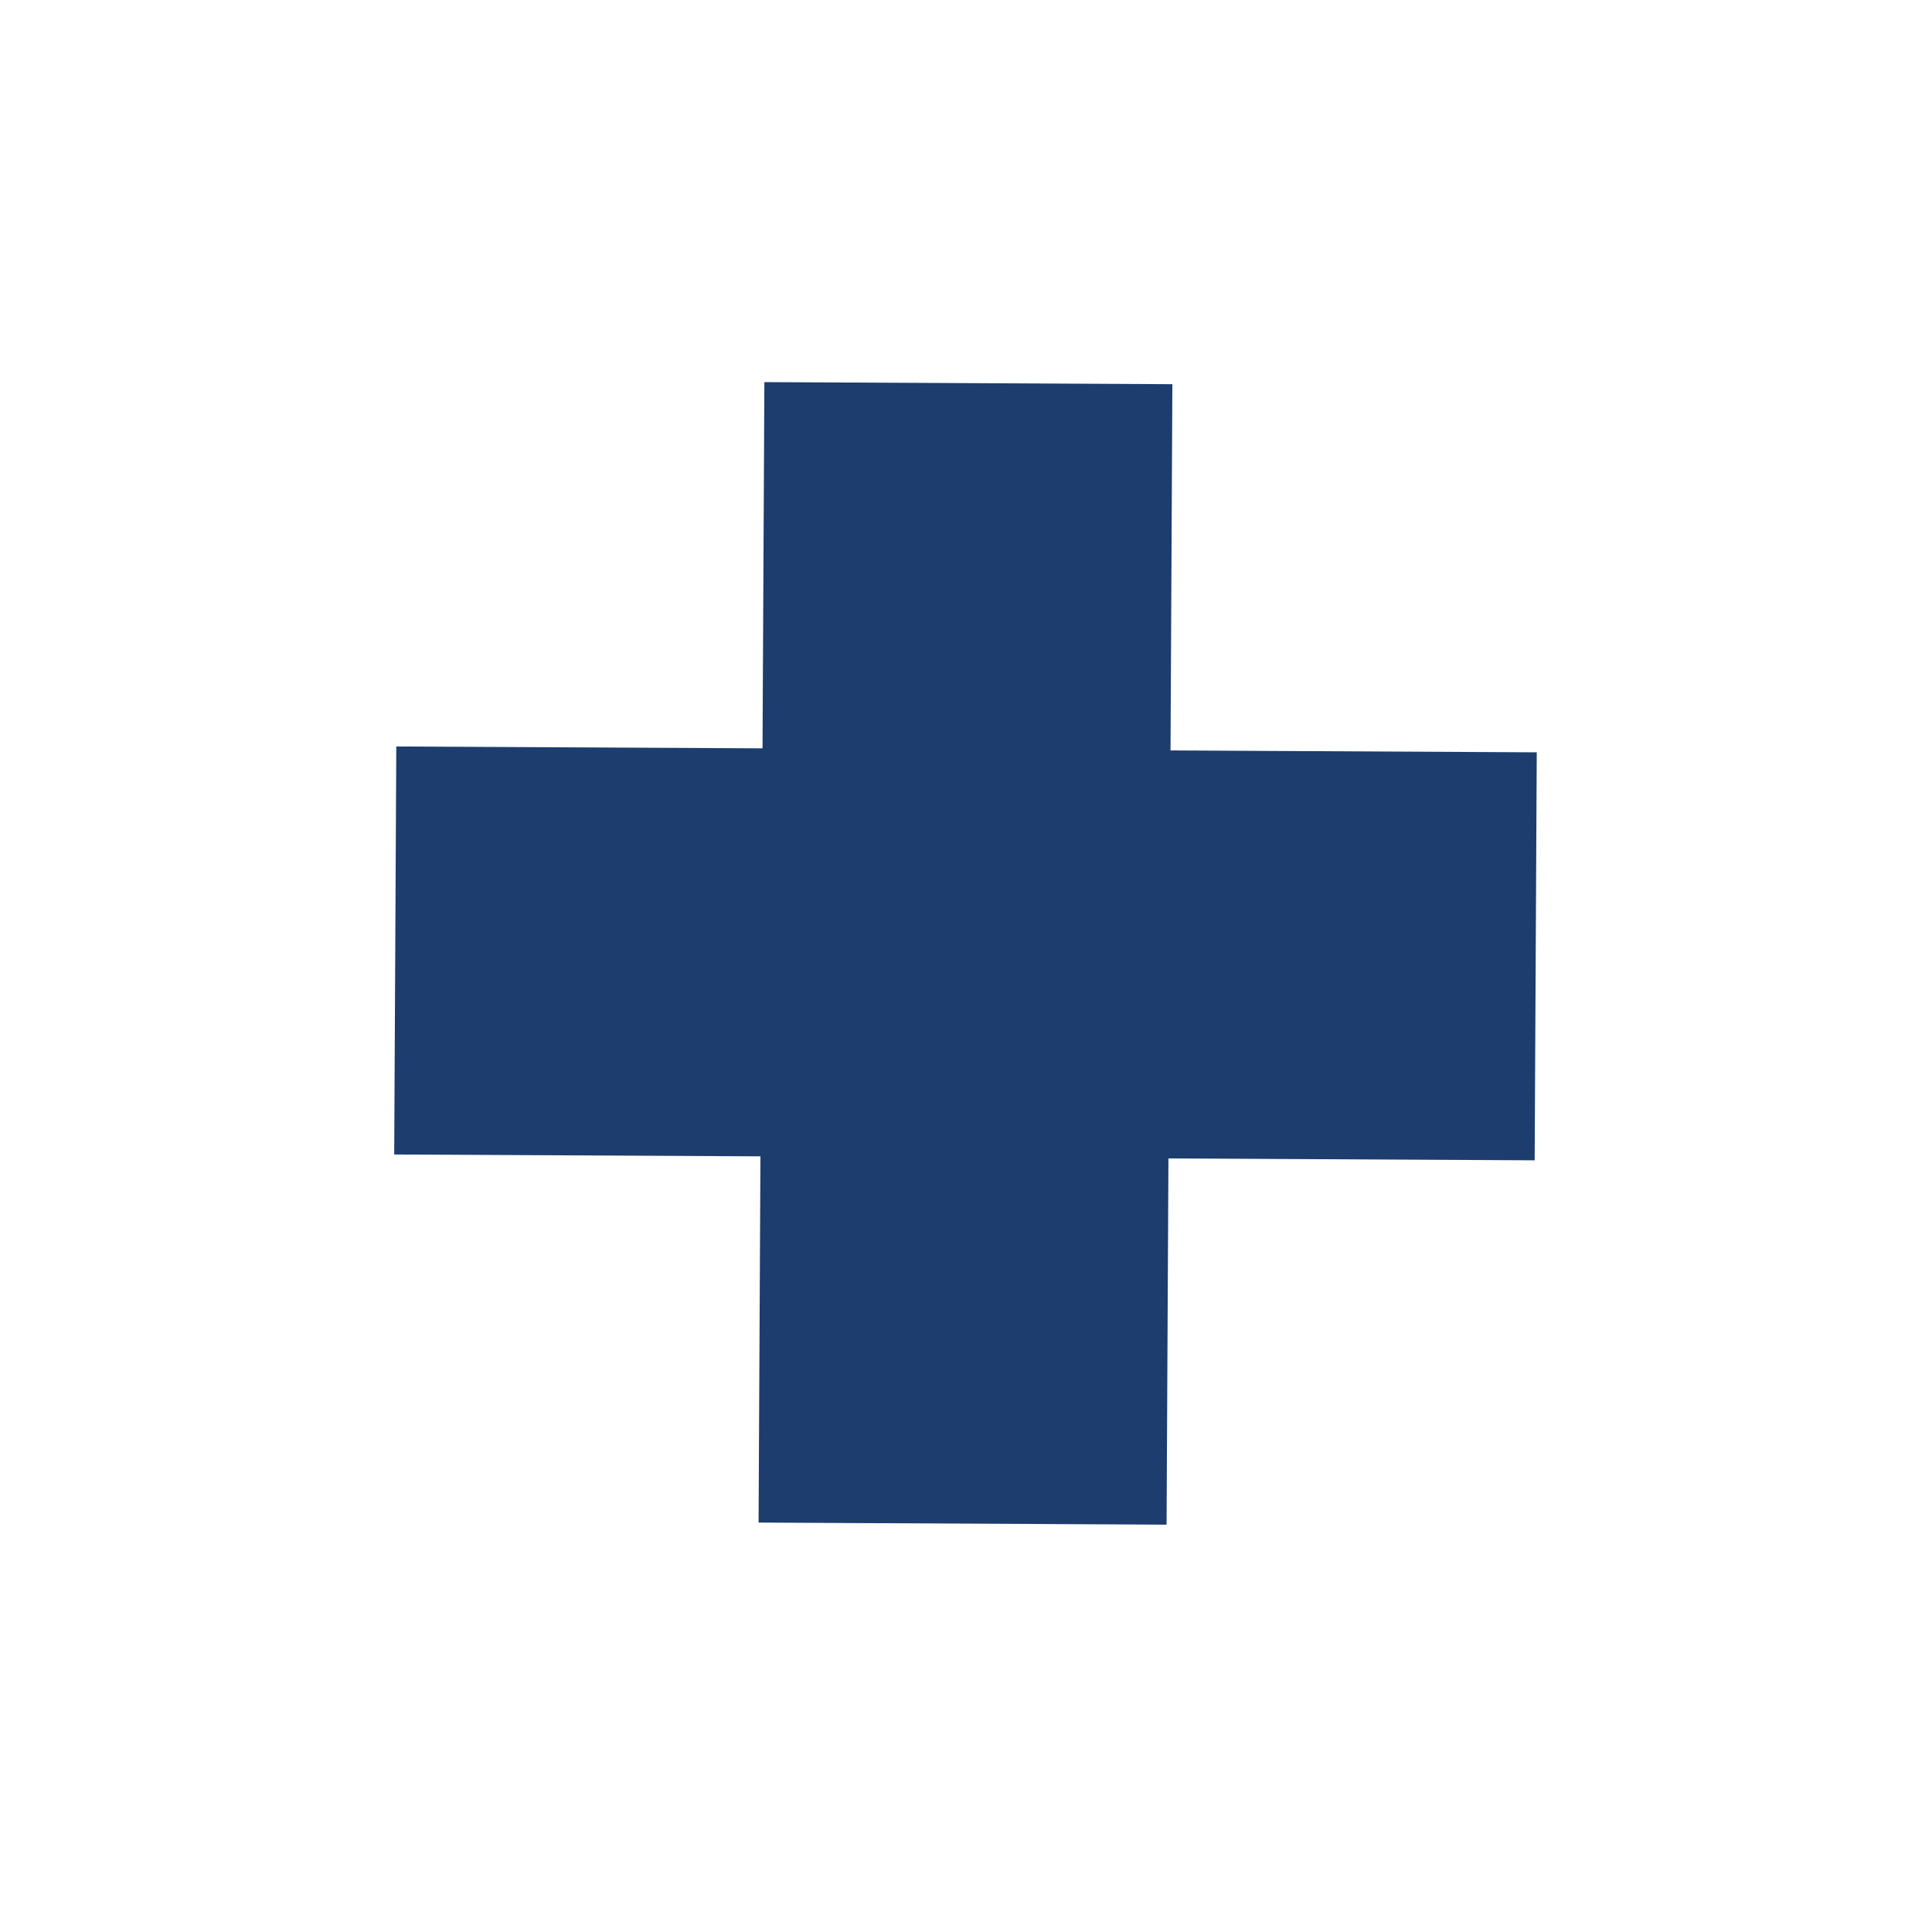 <?xml version="1.0" encoding="UTF-8"?> <svg xmlns="http://www.w3.org/2000/svg" id="Layer_1" data-name="Layer 1" viewBox="0 0 500 500"><defs><style>.cls-1{fill:#1c3d6e;}</style></defs><title>CORE-Website_IconSVG</title><polygon class="cls-1" points="196.32 394.04 301.91 394.58 302.39 299.8 397.17 300.29 397.71 194.7 302.93 194.21 303.41 99.43 197.82 98.89 197.34 193.67 102.56 193.19 102.02 298.78 196.8 299.26 196.32 394.04"></polygon></svg> 